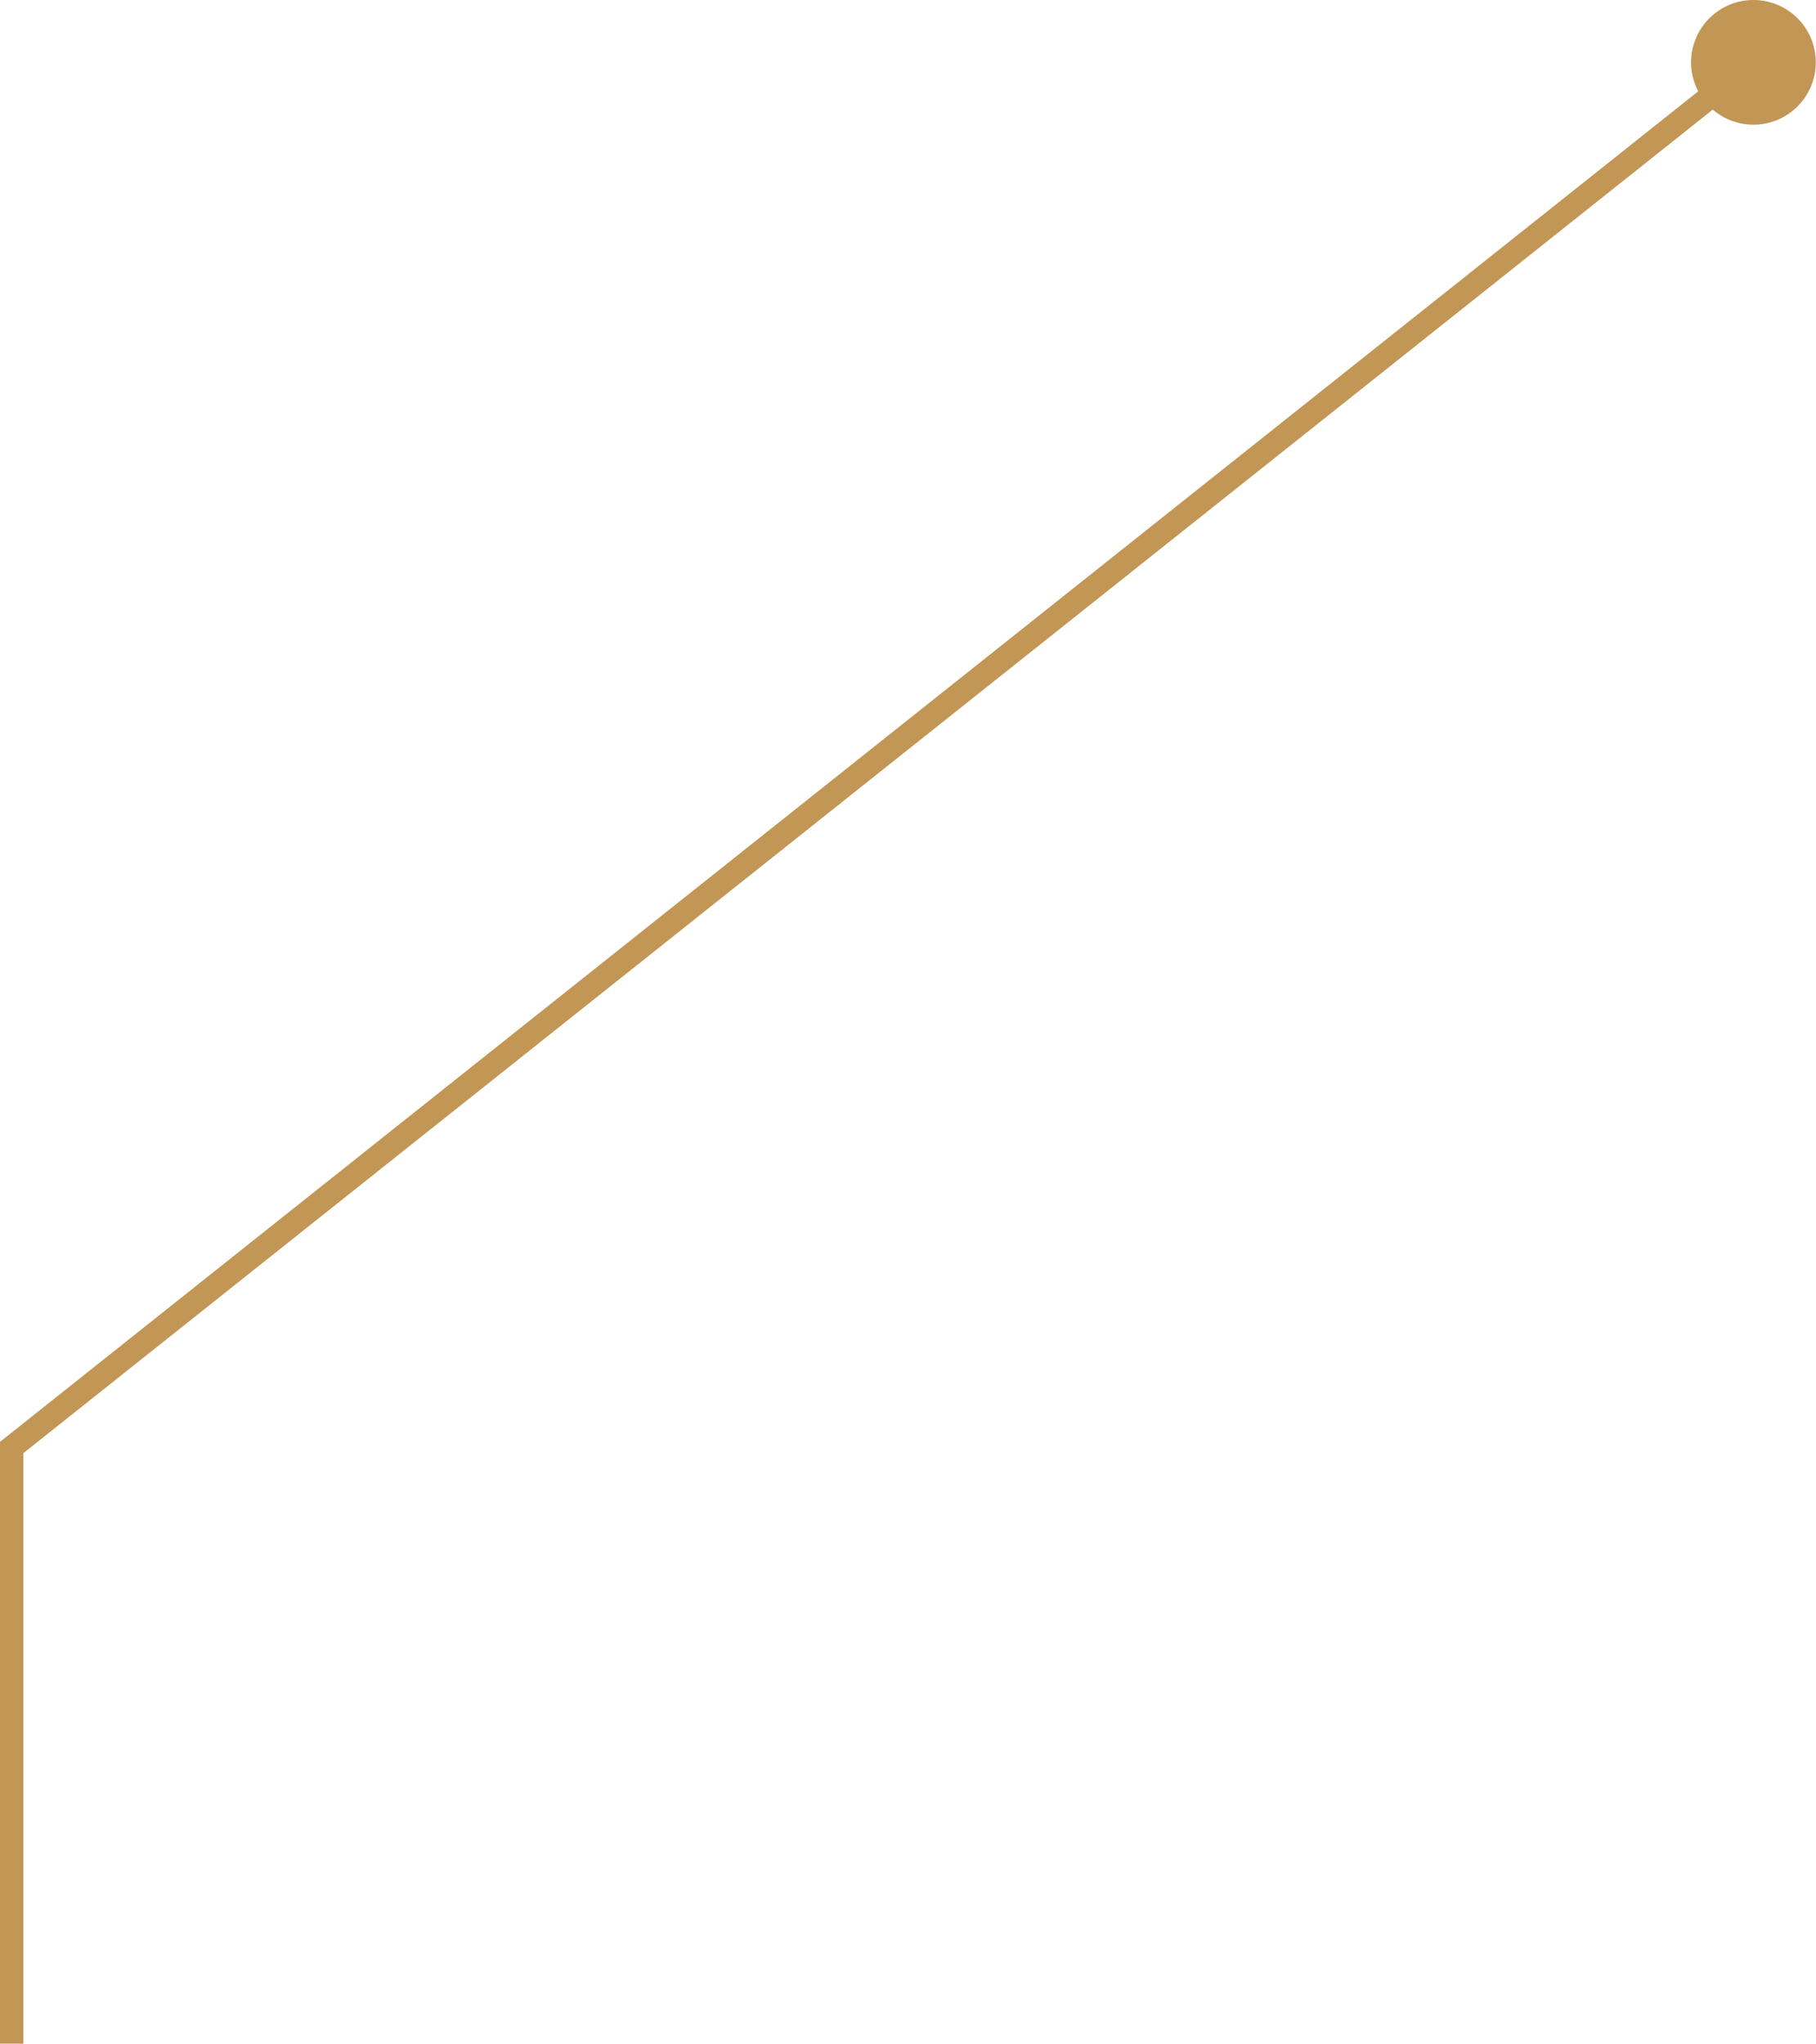 <?xml version="1.0" encoding="UTF-8"?> <svg xmlns="http://www.w3.org/2000/svg" width="622" height="700" viewBox="0 0 622 700" fill="none"> <path d="M4.004 495.805L1.512 492.672L0 493.874V495.805H4.004ZM579.219 21.353C579.219 33.147 588.779 42.707 600.572 42.707C612.366 42.707 621.926 33.147 621.926 21.353C621.926 9.56 612.366 -0 600.572 -0C588.779 -0 579.219 9.56 579.219 21.353ZM8.008 700V495.805H0V700H8.008ZM6.496 498.939L603.064 24.487L598.08 18.22L1.512 492.672L6.496 498.939Z" fill="#C29654"></path> </svg> 